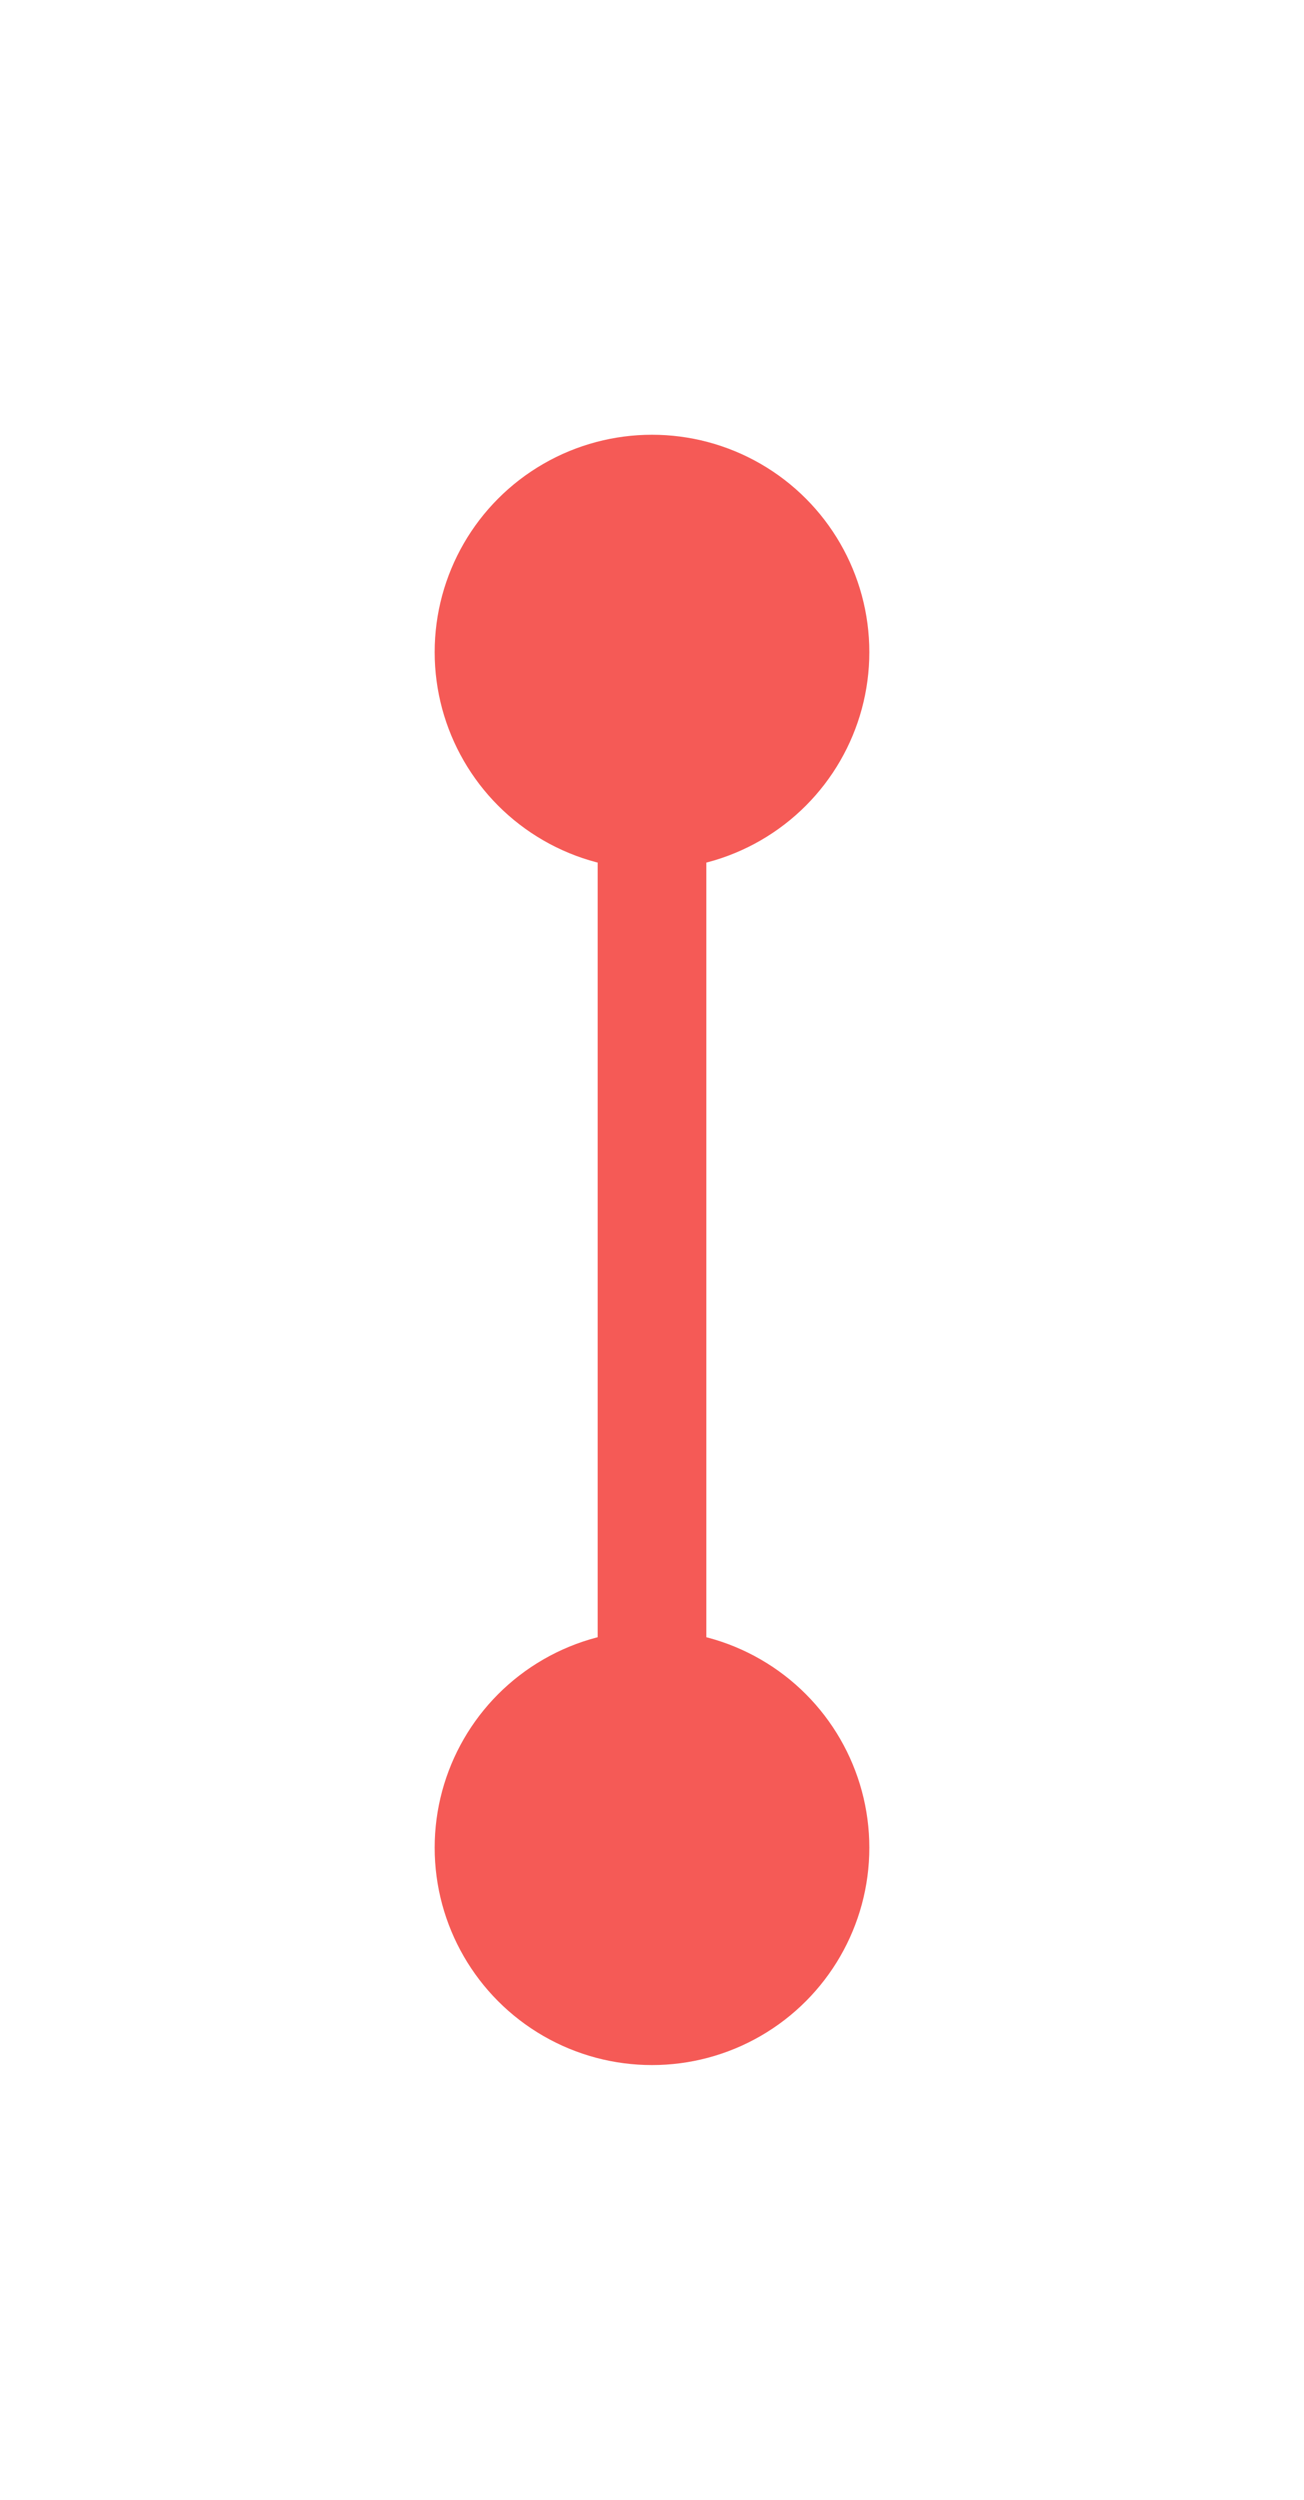 <svg width="24" height="46" viewBox="0 0 24 46" fill="none" xmlns="http://www.w3.org/2000/svg">
<path d="M12 15L12 31" stroke="#F55A56" stroke-width="2"/>
<g filter="url(#filter0_d_4445_192)">
<circle cx="12" cy="12" r="4" fill="#F55A56"/>
</g>
<g filter="url(#filter1_d_4445_192)">
<circle cx="12" cy="34" r="4" fill="#F55A56"/>
</g>
<defs>
<filter id="filter0_d_4445_192" x="0" y="0" width="24" height="24" filterUnits="userSpaceOnUse" color-interpolation-filters="sRGB">
<feFlood flood-opacity="0" result="BackgroundImageFix"/>
<feColorMatrix in="SourceAlpha" type="matrix" values="0 0 0 0 0 0 0 0 0 0 0 0 0 0 0 0 0 0 127 0" result="hardAlpha"/>
<feOffset/>
<feGaussianBlur stdDeviation="4"/>
<feComposite in2="hardAlpha" operator="out"/>
<feColorMatrix type="matrix" values="0 0 0 0 0.961 0 0 0 0 0.353 0 0 0 0 0.337 0 0 0 0.4 0"/>
<feBlend mode="normal" in2="BackgroundImageFix" result="effect1_dropShadow_4445_192"/>
<feBlend mode="normal" in="SourceGraphic" in2="effect1_dropShadow_4445_192" result="shape"/>
</filter>
<filter id="filter1_d_4445_192" x="0" y="22" width="24" height="24" filterUnits="userSpaceOnUse" color-interpolation-filters="sRGB">
<feFlood flood-opacity="0" result="BackgroundImageFix"/>
<feColorMatrix in="SourceAlpha" type="matrix" values="0 0 0 0 0 0 0 0 0 0 0 0 0 0 0 0 0 0 127 0" result="hardAlpha"/>
<feOffset/>
<feGaussianBlur stdDeviation="4"/>
<feComposite in2="hardAlpha" operator="out"/>
<feColorMatrix type="matrix" values="0 0 0 0 0.961 0 0 0 0 0.353 0 0 0 0 0.337 0 0 0 0.4 0"/>
<feBlend mode="normal" in2="BackgroundImageFix" result="effect1_dropShadow_4445_192"/>
<feBlend mode="normal" in="SourceGraphic" in2="effect1_dropShadow_4445_192" result="shape"/>
</filter>
</defs>
</svg>
